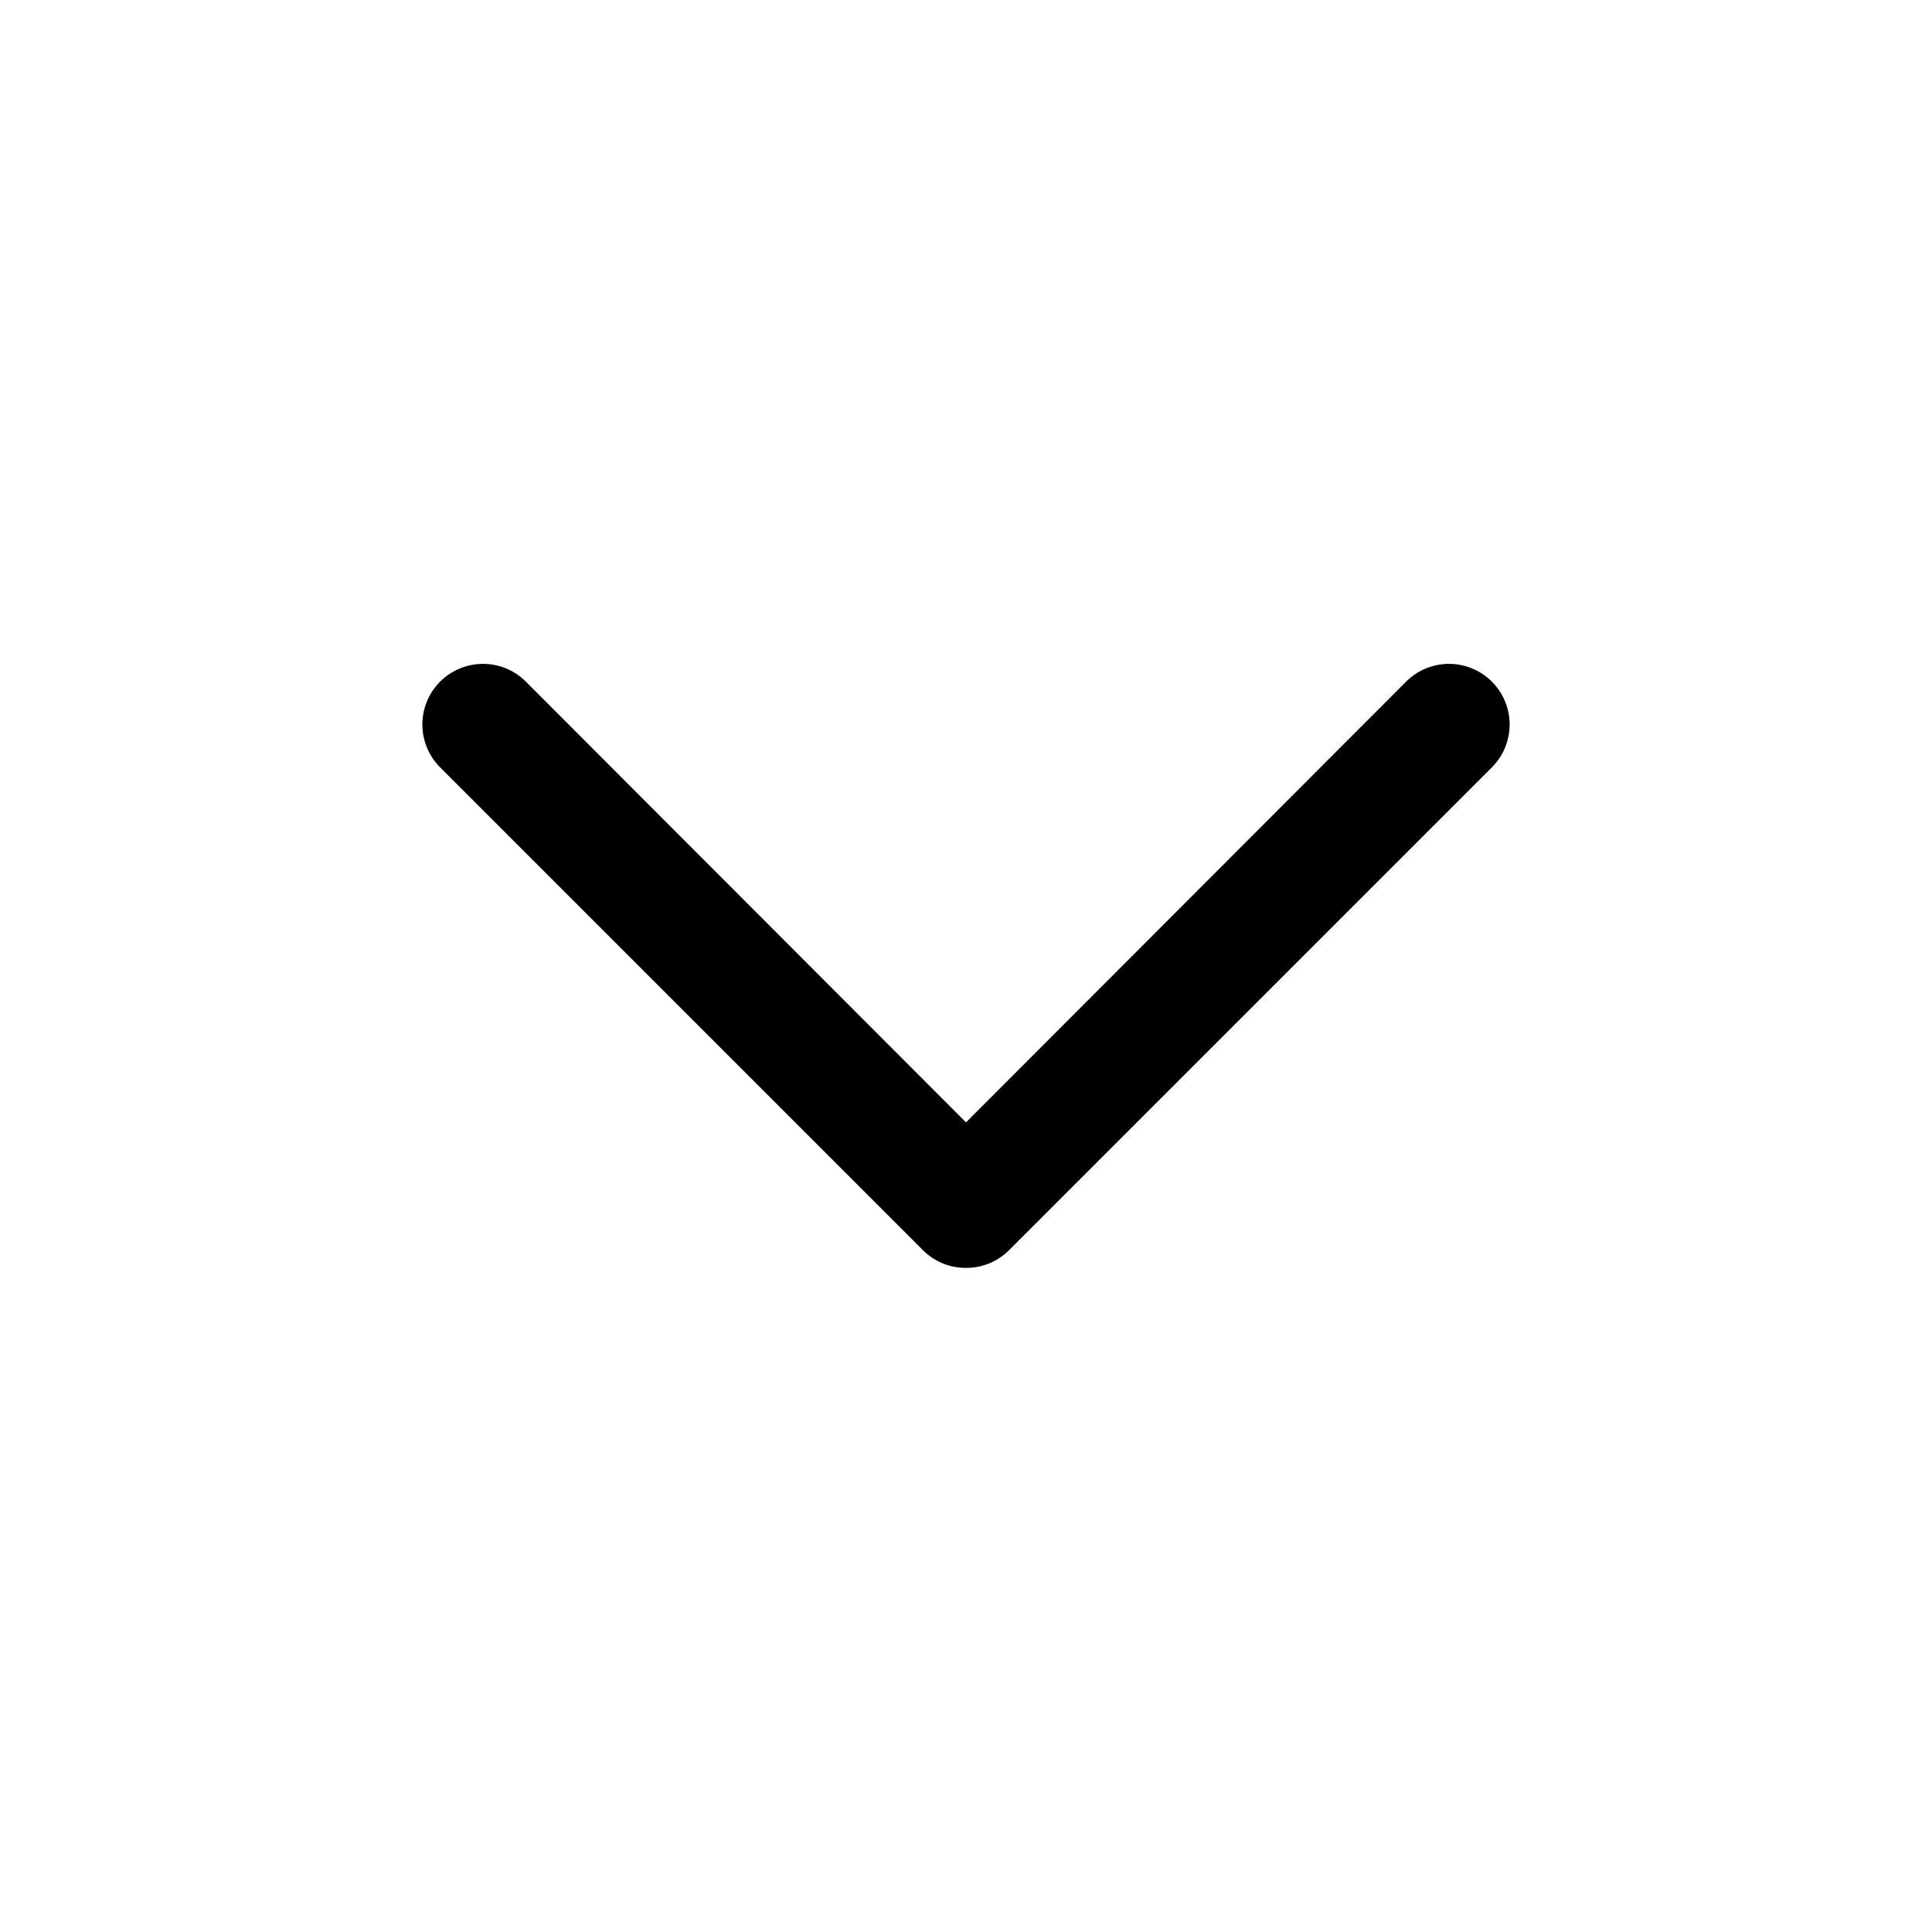 <svg xmlns="http://www.w3.org/2000/svg" viewBox="0 0 32 32"><path d="M16 21a1 1 0 0 1-.71-.29l-8-8a1 1 0 1 1 1.42-1.42l7.29 7.3 7.29-7.3a1 1 0 0 1 1.42 1.42l-8 8A1 1 0 0 1 16 21Z" data-name="Layer 2"/><path d="M0 0h32v32H0z" style="fill:none"/></svg>